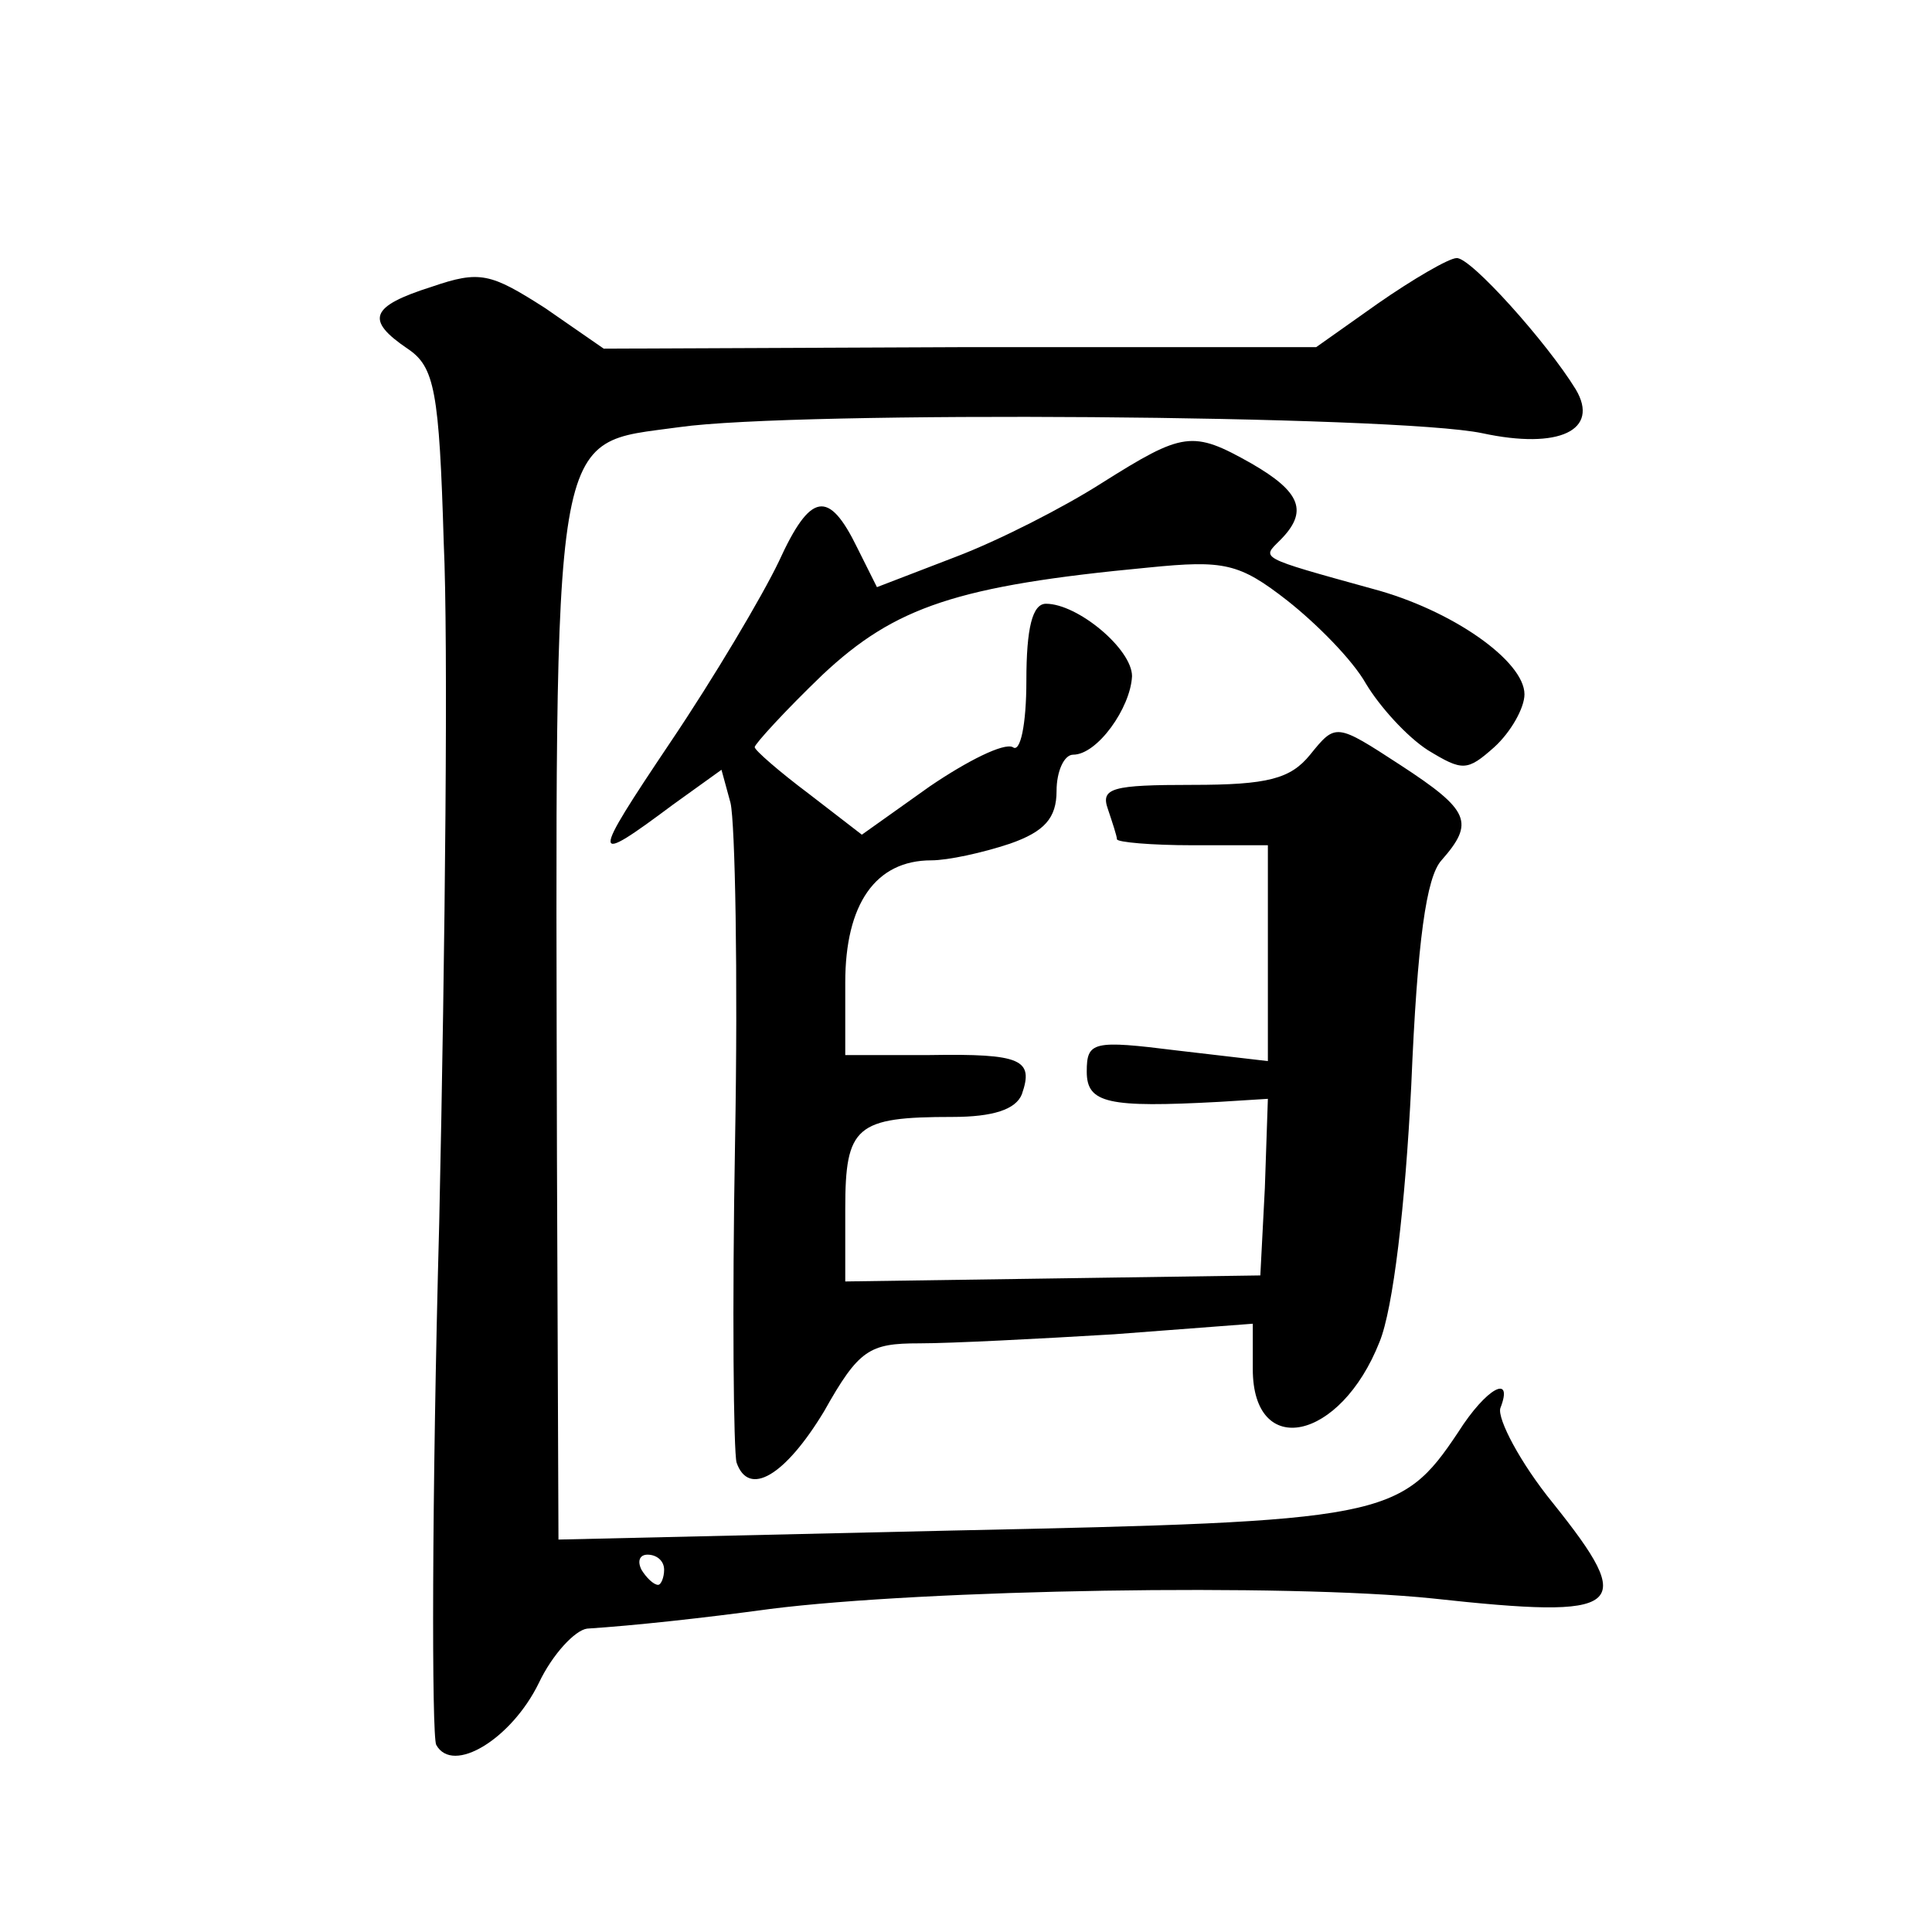<?xml version="1.0" standalone="no"?>
<!DOCTYPE svg PUBLIC "-//W3C//DTD SVG 20010904//EN"
 "http://www.w3.org/TR/2001/REC-SVG-20010904/DTD/svg10.dtd">
<svg version="1.0" xmlns="http://www.w3.org/2000/svg"
 width="128pt" height="128pt" viewBox="0 0 128 128"
 preserveAspectRatio="xMidYMid meet">
<g transform="translate(0,128) scale(0.1,-0.1)"
fill="#0" stroke="none">
<path d="M913 1079 l-41 -29 -236 0 -236 -1 -39 27 c-36 23 -43 25 -75 14 -41 -13
-44 -22 -16 -41 18 -12 21 -28 24 -129 3 -63 1 -266 -3 -450 -5 -184 -5 -340 -2
-346 11 -20 50 4 68 41 9 19 24 35 32 36 31 2 77 7 121 13 103 13 342 17 439 7
128 -14 136 -7 80 63 -22 27 -37 56 -35 63 9 23 -9 14 -28 -16 -38 -57 -49 -59
-334 -65 l-262 -6 -1 252 c-1 495 -5 473 81 485 77 11 475 8 532 -4 51 -11 78 2
62 29 -19 31 -70 88 -79 87 -5 0 -29 -14 -52 -30z m-473 -839 c0 -5 -2 -10 -4 -10
-3 0 -8 5 -11 10 -3 6 -1 10 4 10 6 0 11 -4 11 -10z M730 960 c-25 -16 -68 -38
-97 -49 l-52 -20 -13 26 c-19 39 -31 37 -52 -9 -11 -23 -43 -77 -72 -120 -53 -79
-53 -82 2 -41 l32 23 6 -22 c3 -13 5 -113 3 -224 -2 -111 -1 -206 1 -213 8 -23
32 -9 58 34 23 41 30 45 63 45 21 0 79 3 129 6 l92 7 0 -30 c0 -60 58 -48 84 18
9 22 17 90 21 170 4 96 10 138 20 149 22 25 19 33 -27 63 -43 28 -43 28 -60 7 -13
-16 -28 -20 -78 -20 -53 0 -61 -2 -56 -16 3 -9 6 -18 6 -20 0 -2 23 -4 50 -4 l50
0 0 -71 0 -72 -60 7 c-56 7 -60 6 -60 -14 0 -21 14 -24 88 -20 l32 2 -2 -59 -3
-58 -137 -2 -138 -2 0 48 c0 55 7 61 71 61 27 0 42 5 46 15 8 23 0 27 -61 26 l-56
0 0 48 c0 52 20 81 57 81 11 0 34 5 52 11 23 8 31 17 31 35 0 13 5 24 11 24 16
0 38 31 39 52 0 18 -36 48 -57 48 -9 0 -13 -16 -13 -51 0 -29 -4 -48 -9 -44 -6
3 -30 -9 -55 -26 l-45 -32 -35 27 c-20 15 -36 29 -36 31 0 2 20 24 45 48 48 45
89 59 216 71 50 5 60 3 92 -22 19 -15 43 -39 52 -55 9 -15 27 -35 41 -44 23 -14
26 -14 44 2 11 10 20 26 20 35 0 22 -48 56 -101 70 -76 21 -73 20 -61 32 19 19
14 32 -19 51 -39 22 -45 21 -99 -13z"/>
</g>
</svg>
